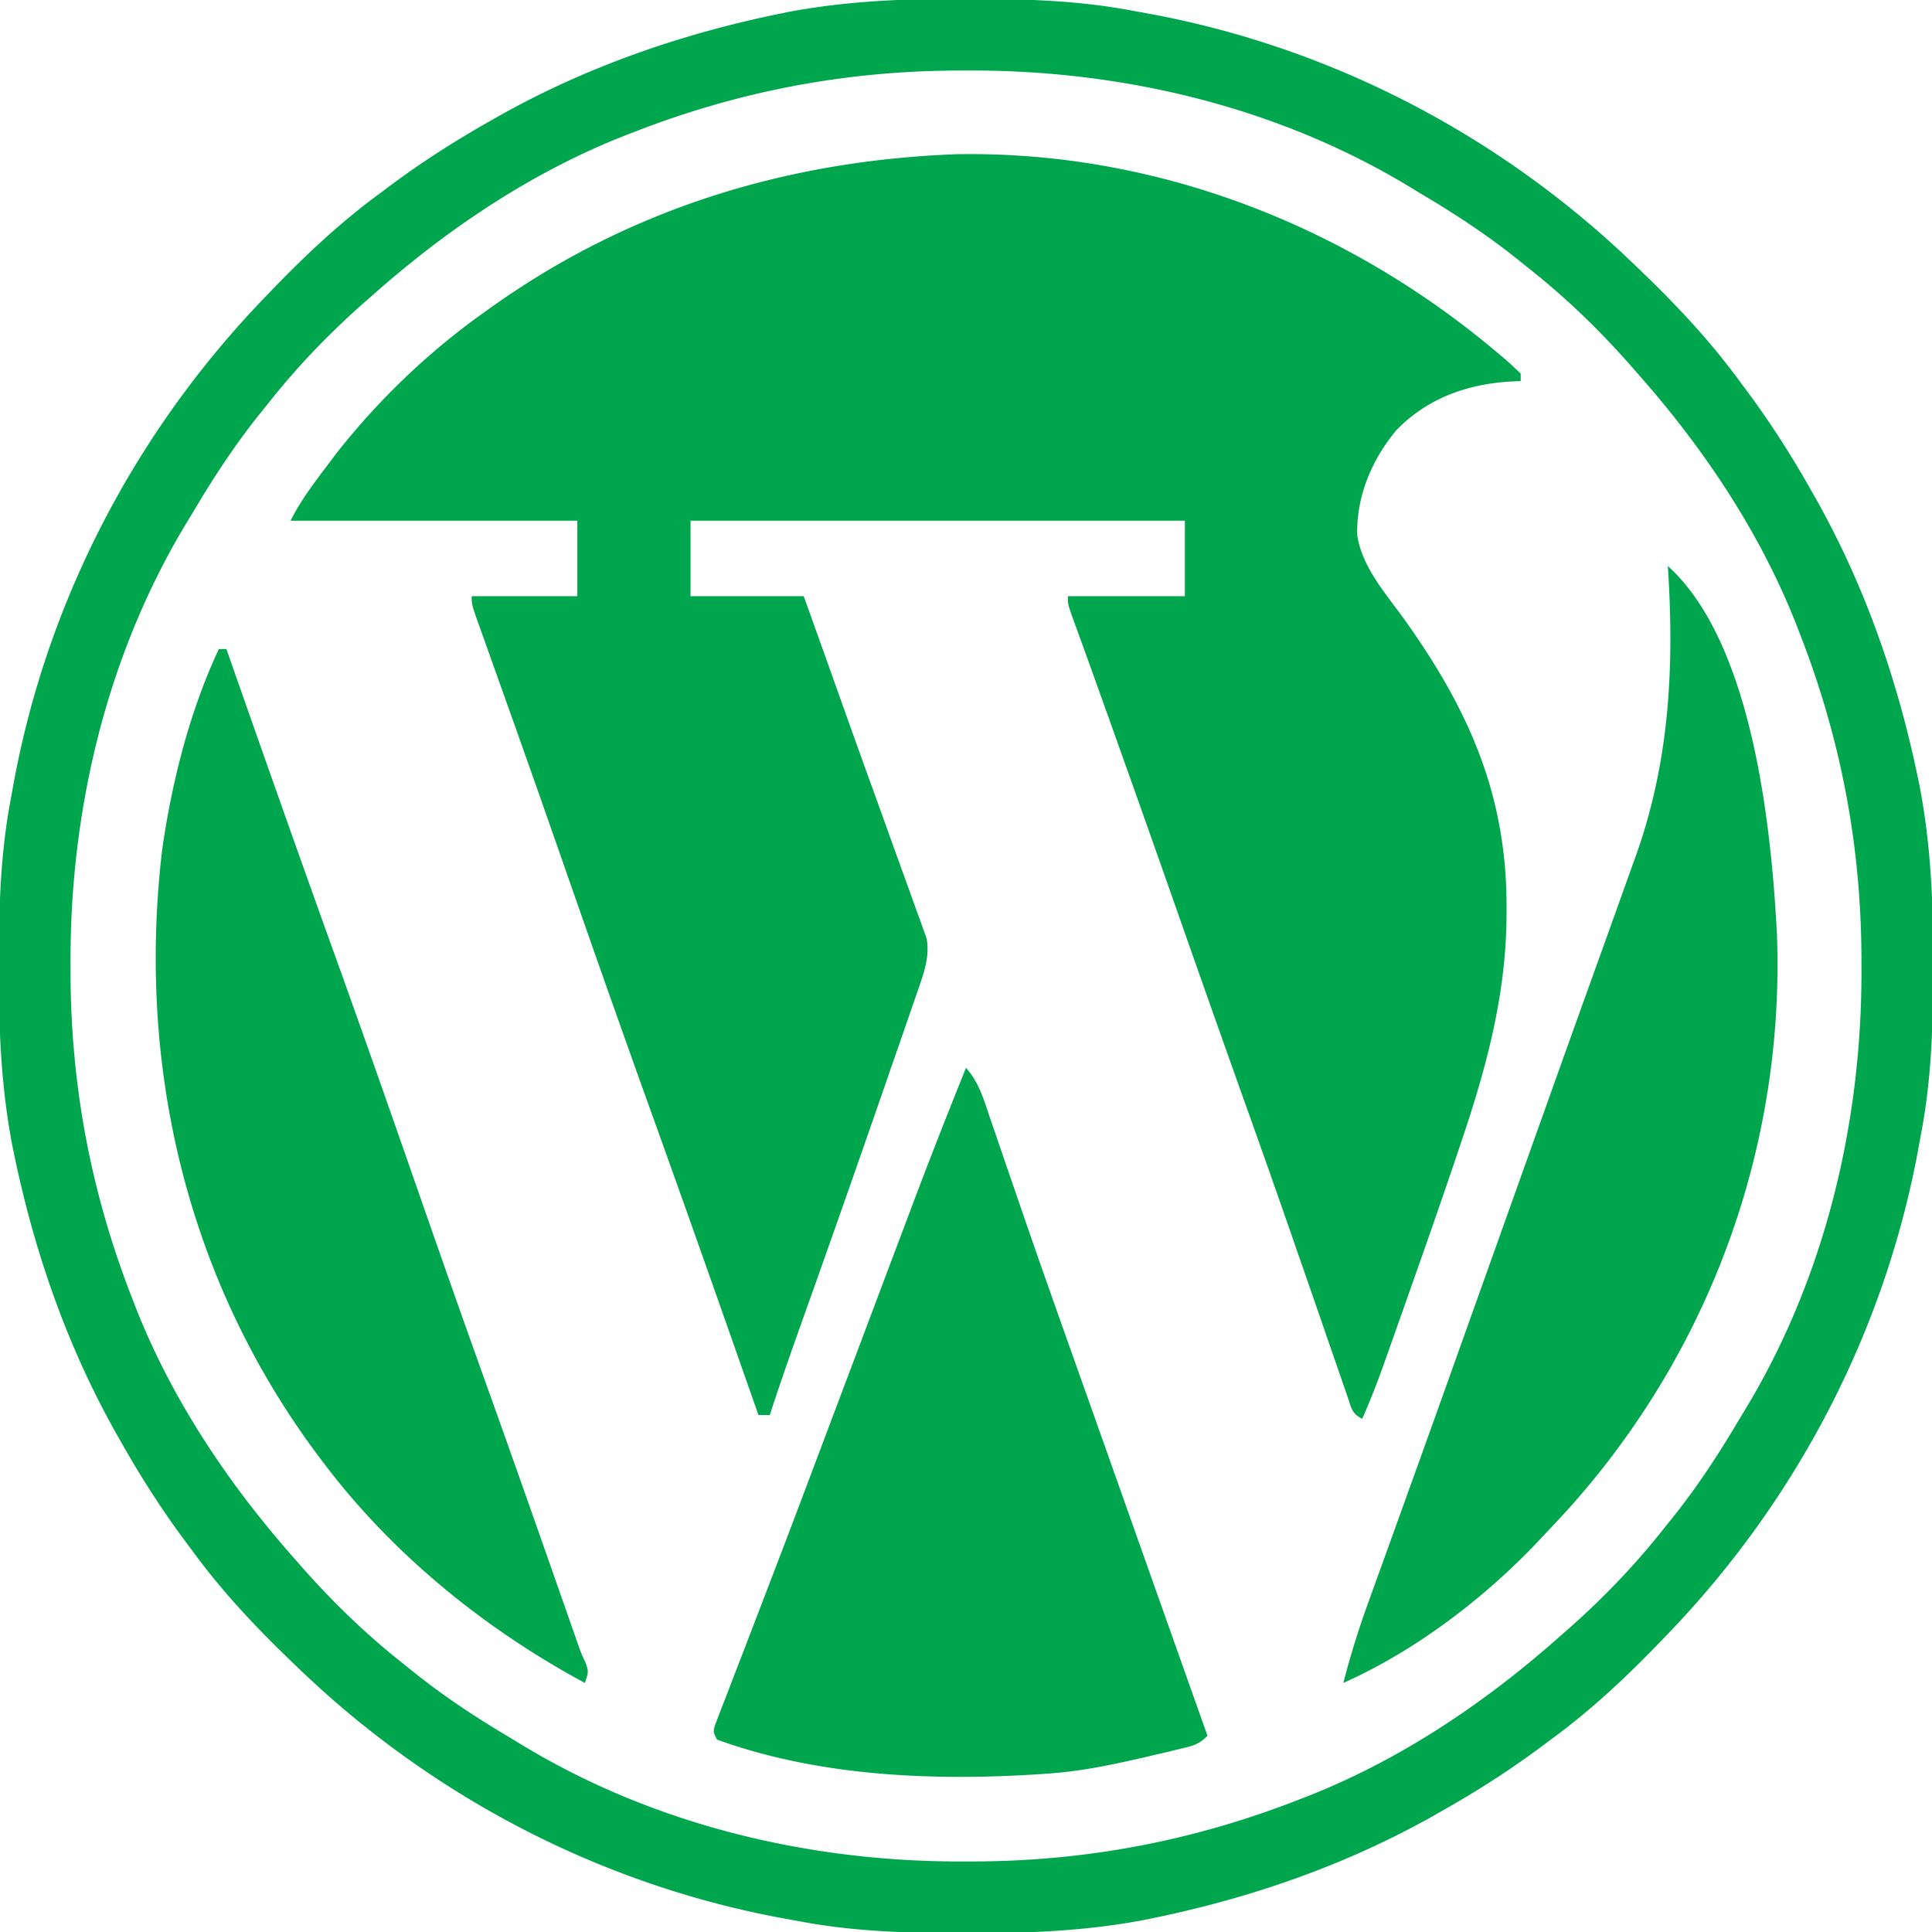 <svg xmlns="http://www.w3.org/2000/svg" width="512" height="512"><path fill="#00a64e" d="M253.293 40.875c52.803-1.01 103.607 18.817 143.645 52.688l1.847 1.553c1.446 1.249 2.837 2.561 4.215 3.884v2l-2.273.078c-11.757.652-22.341 4.347-30.704 12.957-6.468 7.803-10.61 17.484-10.343 27.762 1.233 8.48 7.666 15.632 12.52 22.4 16.885 23.645 27.02 46.19 27.05 75.678l.003 2.103c-.02 21.202-5.193 40.456-11.94 60.46l-.68 2.026C381.906 318.57 376.96 332.6 372 346.625l-1.135 3.215a5730 5730 0 0 1-3.24 9.137l-.974 2.754c-1.726 4.838-3.57 9.573-5.651 14.269-2.826-1.413-2.878-2.946-3.9-5.907l-1.12-3.205-1.207-3.529-1.93-5.553q-1.03-2.973-2.053-5.947a4124 4124 0 0 0-4.293-12.402l-2.177-6.264q-1.093-3.147-2.184-6.296a3976 3976 0 0 0-12.261-34.772 10631 10631 0 0 1-17.437-49.312 10161 10161 0 0 0-22.143-62.412c-1.264-3.531-2.533-7.06-3.816-10.585l-.715-1.975q-.949-2.618-1.903-5.234C283 160 283 160 283 158h31v-20H183v20h30c5.735 16.013 5.735 16.013 8.367 23.405l2.094 5.88 1.09 3.063a4228 4228 0 0 0 7.215 20.063q2.514 6.961 5.008 13.93 1.224 3.405 2.463 6.802c1.163 3.193 2.309 6.391 3.45 9.591l1.065 2.883.947 2.687.839 2.32c.923 4.744-.672 9.153-2.218 13.62l-1.048 3.053-1.147 3.289-1.202 3.484a4632 4632 0 0 1-3.248 9.362q-1.353 3.898-2.702 7.798a6794 6794 0 0 1-20.59 58.588c-3.218 9.032-6.42 18.062-9.383 27.182h-3l-.593-1.693c-9.175-26.175-18.39-52.334-27.782-78.432-7.748-21.536-15.344-43.124-22.883-64.734a6536 6536 0 0 0-12.847-36.536l-1.22-3.43a9559 9559 0 0 0-5.699-15.985l-1.996-5.604-.924-2.573C125 160.227 125 160.227 125 158h28v-20H77c2.735-5.47 6.325-10.125 10-15l1.895-2.531C99.993 106.284 113.325 93.435 128 83l1.98-1.426c36.754-26.239 78.446-38.996 123.313-40.699"/><path fill="#00a64e" d="m255.688-.312 2.931.005C272.952-.262 286.898.247 301 3l2.718.488C352.406 12.298 397.43 35.74 433 70l1.998 1.916C444.486 81.06 453.226 90.357 461 101l2.574 3.453c6.038 8.19 11.42 16.692 16.426 25.547l1.219 2.143c13.016 23.12 21.75 48.269 27.094 74.232l.446 2.153c2.986 15.642 3.616 31.279 3.553 47.16l-.005 2.931c-.045 14.333-.554 28.279-3.307 42.381l-.488 2.718C499.702 352.406 476.26 397.43 442 433l-1.916 1.998C430.94 444.486 421.643 453.226 411 461l-3.453 2.574c-8.19 6.038-16.692 11.42-25.547 16.426l-2.143 1.219c-23.12 13.016-48.269 21.75-74.232 27.094l-2.153.446c-15.642 2.986-31.279 3.616-47.16 3.553l-2.931-.005c-14.333-.045-28.279-.554-42.381-3.307l-2.718-.488C159.594 499.702 114.57 476.26 79 442l-1.998-1.916C67.514 430.94 58.774 421.643 51 411l-2.574-3.453C42.388 399.357 37.006 390.855 32 382l-1.219-2.143c-13.016-23.12-21.75-48.269-27.093-74.232l-.447-2.153C.255 287.83-.375 272.193-.312 256.312l.005-2.931C-.262 239.048.247 225.102 3 211l.488-2.718C12.298 159.594 35.74 114.57 70 79l1.916-1.998C81.06 67.514 90.357 58.774 101 51l3.453-2.574C112.643 42.388 121.145 37.006 130 32l2.143-1.219c23.12-13.016 48.269-21.75 74.232-27.093l2.153-.447C224.17.255 239.807-.375 255.688-.312M168 35l-2.037.783C141.24 45.435 118.793 60.479 99 78l-2.707 2.371C86.999 88.61 78.691 97.244 71 107l-2.437 3.027c-6.07 7.62-11.367 15.599-16.36 23.96a447 447 0 0 1-2.355 3.897c-21.513 35.289-31.343 76.69-31.16 117.741l.006 2.654C18.811 288.016 24.172 316.243 35 344l.783 2.037C45.435 370.76 60.479 393.207 78 413l2.371 2.707C88.61 425.001 97.244 433.309 107 441l3.027 2.438c7.62 6.068 15.599 11.366 23.96 16.36q1.954 1.167 3.897 2.354c35.289 21.513 76.69 31.343 117.741 31.16l2.654-.006c29.737-.117 57.964-5.478 85.721-16.306l2.037-.783C370.76 466.565 393.207 451.521 413 434l2.707-2.371C425.001 423.39 433.309 414.756 441 405l2.438-3.027c6.068-7.62 11.366-15.599 16.36-23.96a447 447 0 0 1 2.354-3.897c21.513-35.289 31.343-76.69 31.16-117.741l-.006-2.654c-.117-29.737-5.478-57.964-16.306-85.721l-.783-2.037C466.565 141.24 451.521 118.793 434 99l-2.371-2.707C423.39 86.999 414.756 78.691 405 71l-3.027-2.437c-7.62-6.07-15.599-11.367-23.96-16.36a447 447 0 0 1-3.897-2.355c-35.289-21.513-76.69-31.343-117.741-31.16l-2.654.006C223.984 18.811 195.757 24.172 168 35"/><path fill="#00a64e" d="M256 283c3.361 3.754 4.617 8.079 6.195 12.766l.923 2.678q.99 2.883 1.973 5.768c1.782 5.234 3.588 10.46 5.39 15.686l1.13 3.29c3.874 11.253 7.843 22.472 11.827 33.687l2.12 5.975 4.275 12.043c3.323 9.362 6.638 18.728 9.953 28.093A64881 64881 0 0 0 320 460c-2.4 2.4-3.862 2.644-7.137 3.438l-3.163.77-3.387.792-3.474.813C294.575 467.71 286.474 469.41 278 470l-2.848.199c-28.107 1.797-58.367.535-85.152-9.199-1-2-1-2-.554-3.728l.82-2.12.93-2.445 1.054-2.695 1.092-2.85q1.188-3.098 2.387-6.192c1.737-4.486 3.458-8.98 5.18-13.472l2.768-7.213c4.883-12.718 9.689-25.465 14.487-38.216q2.193-5.828 4.39-11.656 6.111-16.208 12.212-32.42 2.301-6.114 4.606-12.226l2.076-5.518c4.69-12.483 9.558-24.885 14.552-37.249m186-133c22.429 20.285 27.394 69.03 28.89 97.199 2.227 56.895-18.035 111.814-56.265 153.801a738 738 0 0 1-5.625 6l-2.652 2.816C392.212 424.41 374.593 437.694 356 446a235 235 0 0 1 6.746-21.7l1.1-3.052q1.174-3.262 2.355-6.522 1.899-5.244 3.788-10.492 1.99-5.528 3.983-11.055c4.268-11.833 8.502-23.679 12.73-35.527q1.864-5.226 3.73-10.451L398 326l11.64-32.61a11894 11894 0 0 1 13.442-37.499q3.424-9.495 6.814-19.001c1.098-3.08 2.201-6.157 3.318-9.23 9.265-25.513 10.526-50.754 8.786-77.66M58 172h2l.593 1.693c9.154 26.113 18.347 52.21 27.72 78.244 7.339 20.39 14.523 40.83 21.648 61.294 6.132 17.608 12.296 35.202 18.595 52.75 6.511 18.143 12.9 36.33 19.277 54.52l1.198 3.413q1.116 3.18 2.228 6.358c.5 1.42.5 1.42 1.008 2.87l.872 2.49c.853 2.434.853 2.434 2.032 4.984C156 443 156 443 155 446c-26.499-14.278-50.76-33.926-69-58l-1.185-1.56C49.65 339.788 36.123 282.734 43 225c2.598-18.012 7.274-36.487 15-53"/></svg>